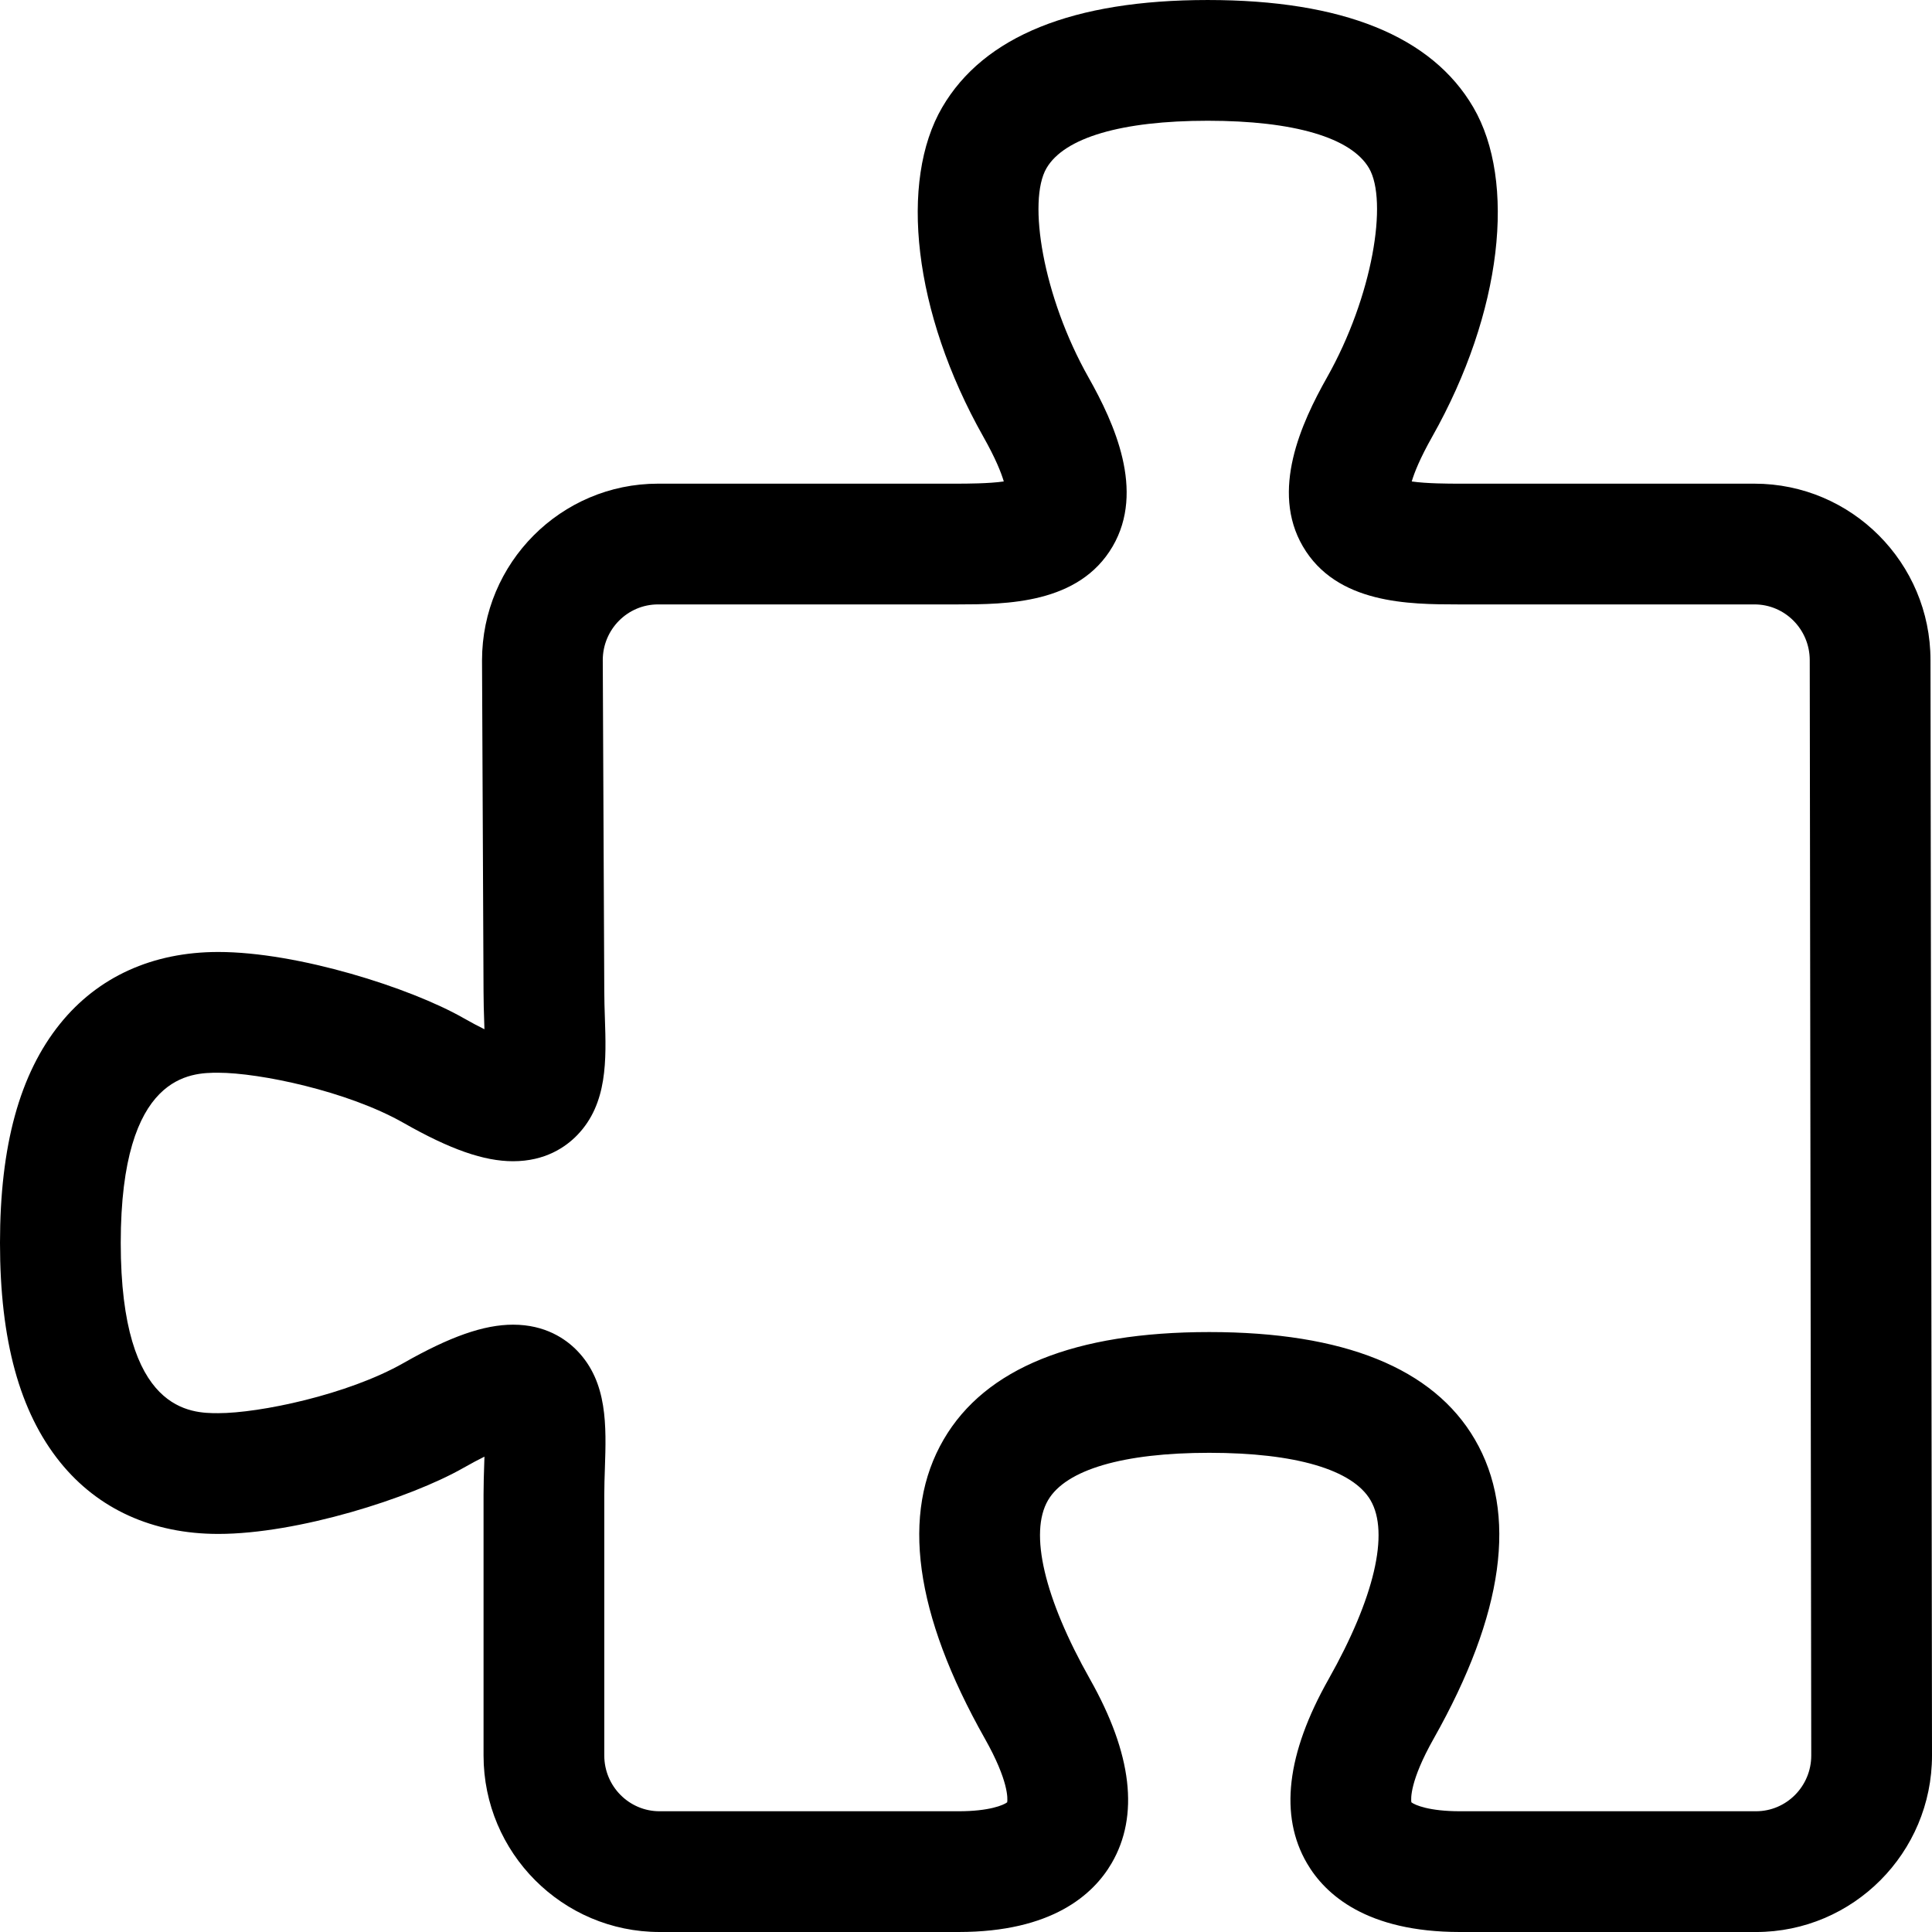 <svg xmlns="http://www.w3.org/2000/svg" viewBox="0 0 512 512"><path d="M465.36 512h-78.47c-24.708 0-35.678-9.903-40.529-18.211-7.357-12.601-5.437-29.006 5.71-48.76 12.133-21.498 16.191-38.792 11.136-47.45-4.733-8.106-19.91-12.57-42.736-12.57-22.825 0-38.001 4.464-42.734 12.57-5.056 8.657-.996 25.952 11.136 47.448 11.147 19.755 13.069 36.16 5.711 48.761-4.851 8.308-15.82 18.211-40.529 18.211h-79.27c-25.717 0-46.639-20.979-46.639-46.768v-69.138c0-2.794.089-5.459.175-8.037l.065-2.03c-1.582.78-3.443 1.763-5.62 3.002-14.011 7.973-43.795 17.477-64.926 17.477-17.396 0-31.892-6.58-41.922-19.028-10.711-13.294-15.918-32.292-15.918-58.081 0-25.791 5.207-44.791 15.917-58.085 10.029-12.448 24.526-19.028 41.923-19.028 21.131 0 50.915 9.504 64.923 17.478 2.176 1.238 4.038 2.221 5.619 3l-.065-2.034c-.086-2.575-.175-5.238-.175-8.029l-.4-87.683c0-25.86 20.922-46.84 46.639-46.84h79.388c2.34-.004 8.342-.014 12.246-.588-.673-2.288-2.156-6.067-5.414-11.84-18.659-33.062-22.326-67.747-10.901-87.313 11.017-18.868 34.692-28.434 70.367-28.434 35.679 0 59.355 9.567 70.373 28.436 11.425 19.566 7.757 54.251-10.901 87.313-3.258 5.773-4.741 9.552-5.415 11.84 3.905.574 9.91.583 12.27.587h78.566c25.717 0 46.64 20.979 46.64 46.766l.4 290.268c0 25.811-20.923 46.79-46.64 46.79zm-91.334-34.374c.932.731 4.714 2.374 12.863 2.374h78.471c8.072 0 14.64-6.625 14.64-14.768l-.4-290.269c0-8.164-6.567-14.788-14.64-14.788h-78.591c-12.822-.02-32.162-.05-41.104-15.392-8.587-14.731-.457-32.602 6.405-44.762 12.133-21.498 16.191-46.793 11.136-55.45-4.734-8.107-19.911-12.571-42.739-12.571-22.824 0-38.001 4.464-42.734 12.57-5.055 8.657-.996 33.953 11.137 55.452 6.861 12.16 14.991 30.029 6.406 44.76-8.942 15.341-28.283 15.373-41.081 15.394h-79.415c-8.072 0-14.639 6.625-14.639 14.767l.4 87.683c0 2.33.08 4.721.157 7.034.375 11.206.762 22.795-7.325 31.159-3.052 3.155-8.478 6.918-16.999 6.919h-.005c-7.727 0-16.681-3.135-29.034-10.164-14.839-8.446-38.229-13.289-49.096-13.289-7.067 0-25.84 0-25.84 45.112 0 45.108 18.772 45.108 25.839 45.108 10.866 0 34.258-4.844 49.098-13.289 12.353-7.029 21.308-10.165 29.037-10.165 8.523 0 13.951 3.763 17.003 6.919 8.088 8.362 7.7 19.951 7.325 31.157-.078 2.315-.158 4.708-.158 6.967v69.138c0 8.143 6.567 14.768 14.639 14.768h79.27c8.148 0 11.932-1.643 12.863-2.373.138-.887.433-5.625-5.914-16.871-18.658-33.061-22.326-59.745-10.901-79.312 11.017-18.868 34.693-28.435 70.369-28.435 35.678 0 59.354 9.567 70.371 28.436 11.425 19.565 7.757 46.25-10.901 79.312-6.346 11.246-6.05 15.984-5.913 16.869z"/></svg>